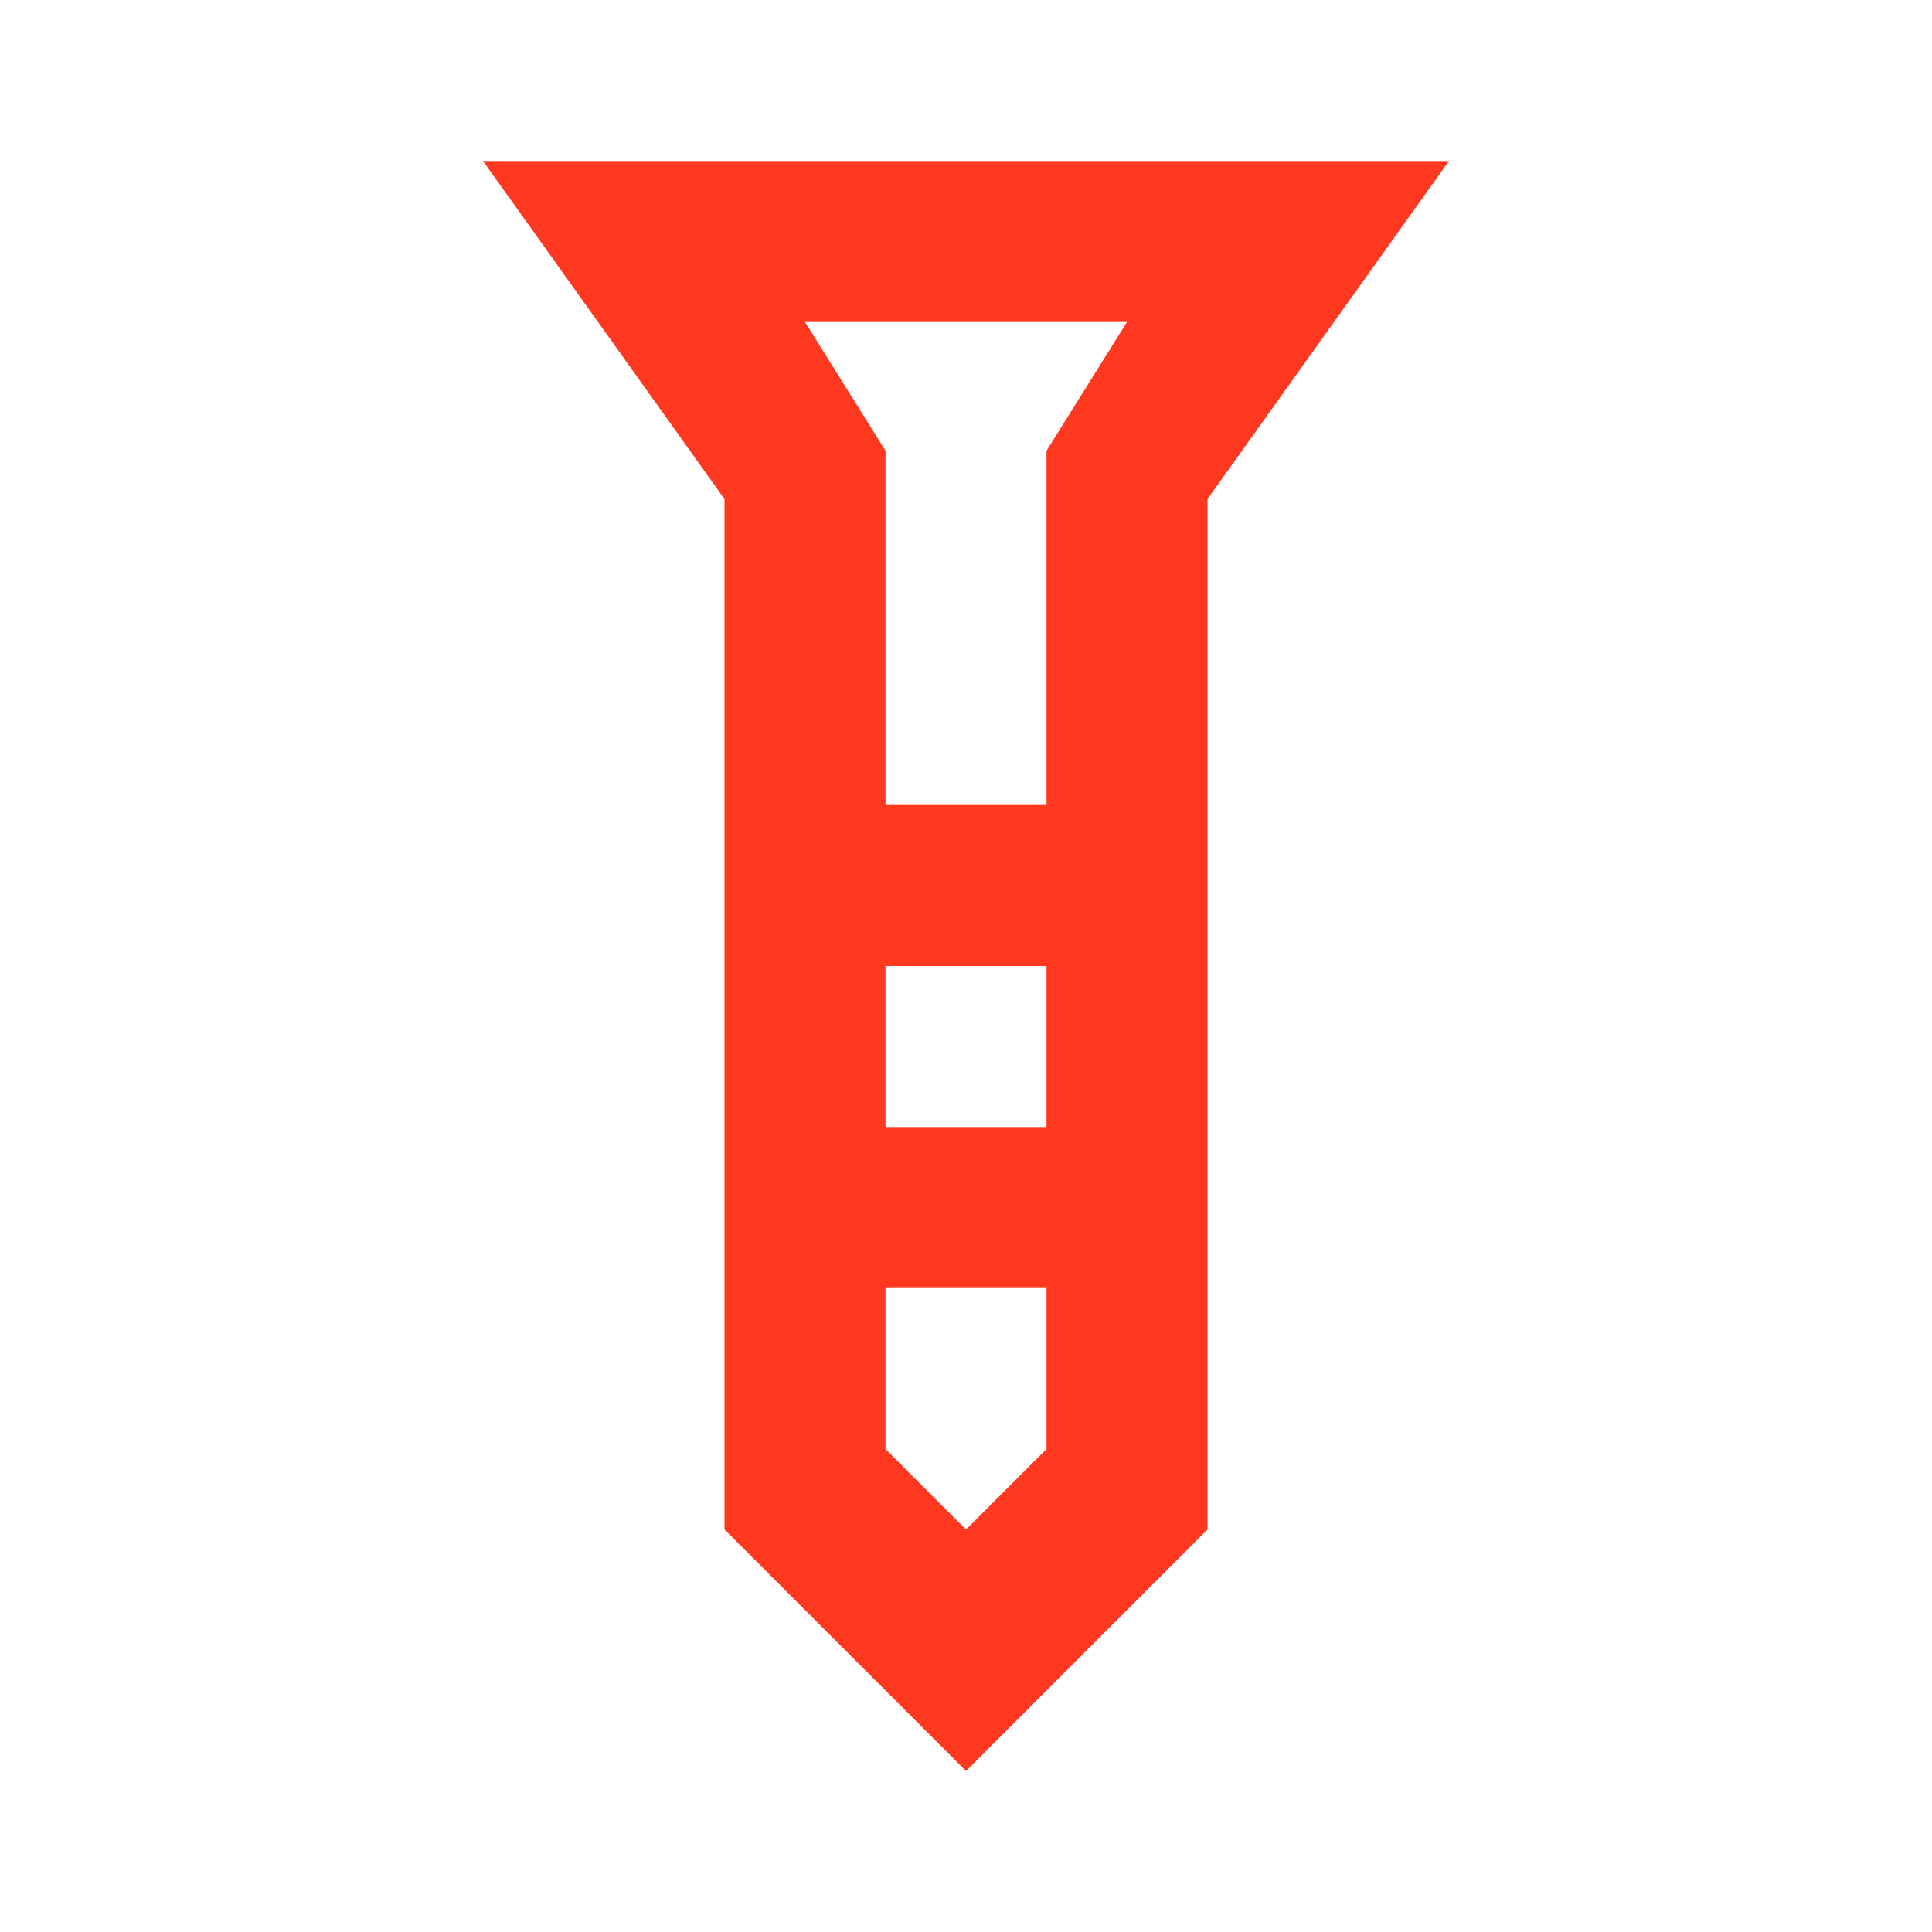 <svg xmlns="http://www.w3.org/2000/svg" height="24px" viewBox="0 -960 960 960" width="24px" fill="#FF381F"><path d="M240-880h480L600-712v512L480-80 360-200v-512L240-880Zm200 320h80v-176l40-64H400l40 64v176Zm80 80h-80v80h80v-80Zm0 240v-80h-80v80l40 40 40-40Zm-40-320Zm0 160Zm0-160Zm0 80Zm0 160Z"/></svg>